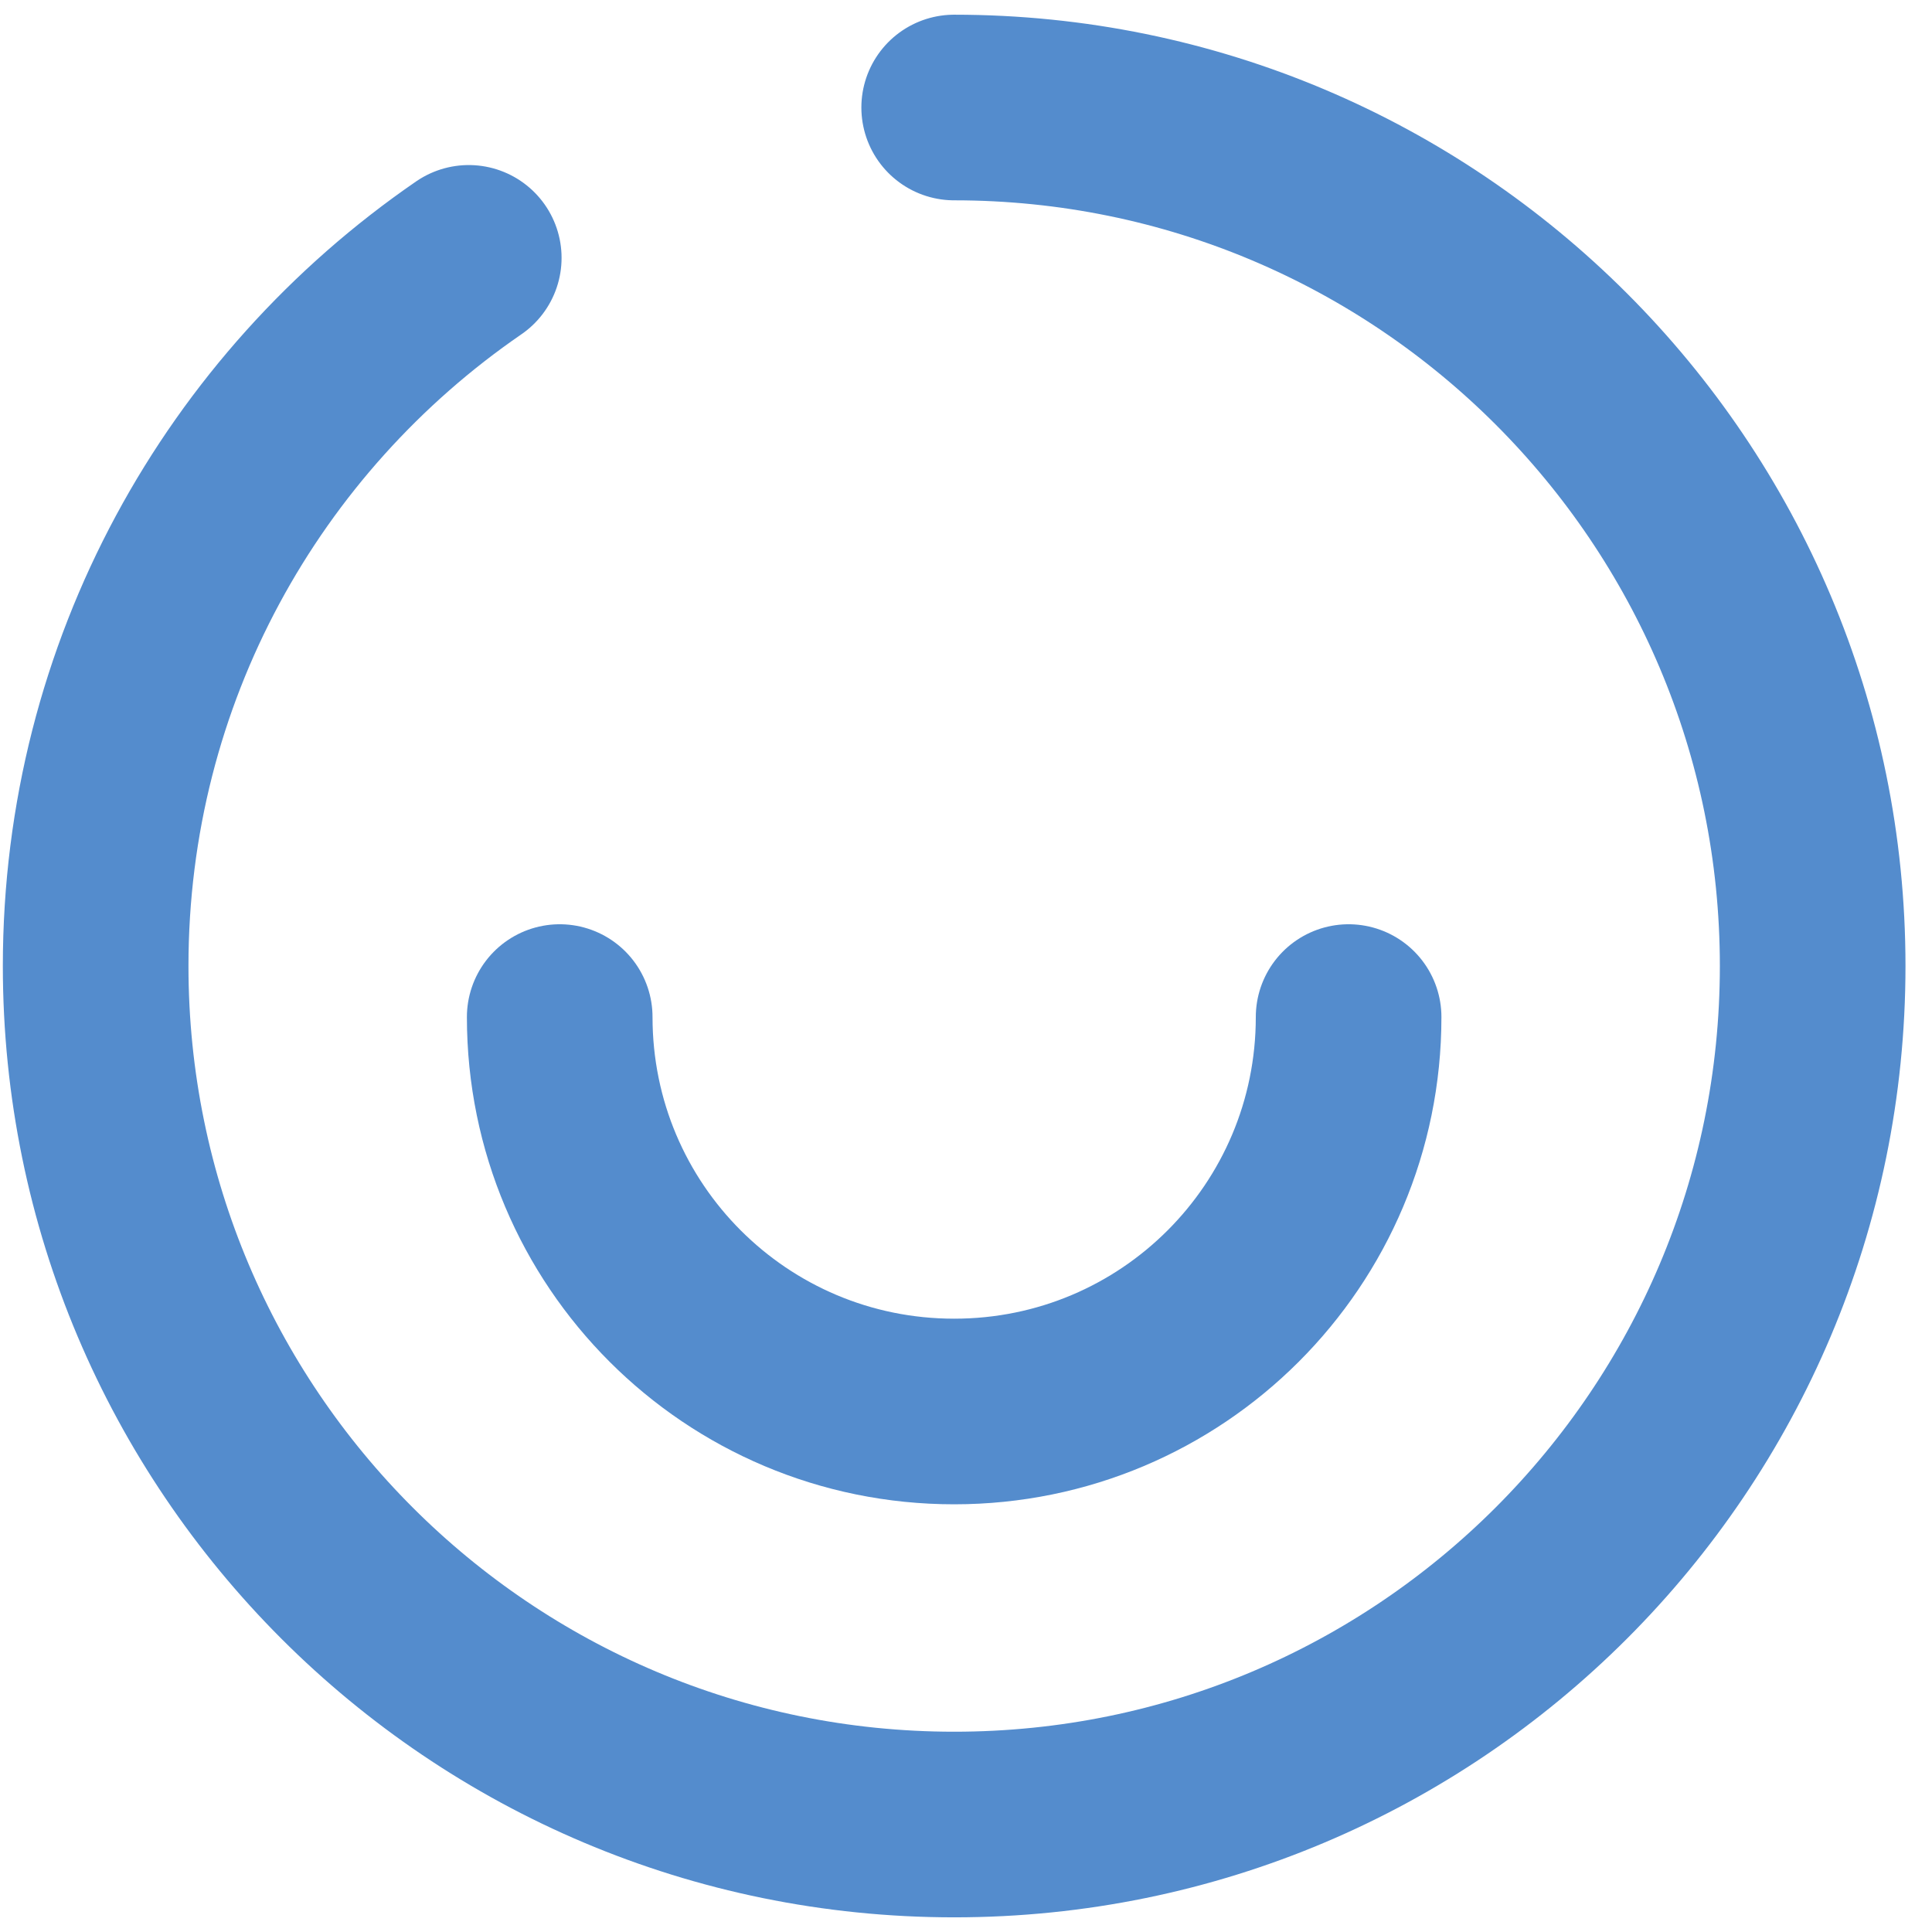 <svg width="51" height="51" viewBox="0 0 51 51" fill="none" xmlns="http://www.w3.org/2000/svg">
<path d="M25.188 2.838C37.707 2.838 47.85 12.98 47.85 25.5C47.85 38.02 37.707 48.163 25.188 48.163C12.668 48.163 2.525 38.02 2.525 25.5C2.525 17.733 6.421 10.898 12.374 6.807" stroke="#548CCD" stroke-width="4.9" stroke-linecap="round"/>
<path d="M35.6 26.848C35.6 32.605 30.945 37.26 25.188 37.26C19.43 37.26 14.775 32.605 14.775 26.848" stroke="#548CCD" stroke-width="4.9" stroke-linecap="round"/>
</svg>
